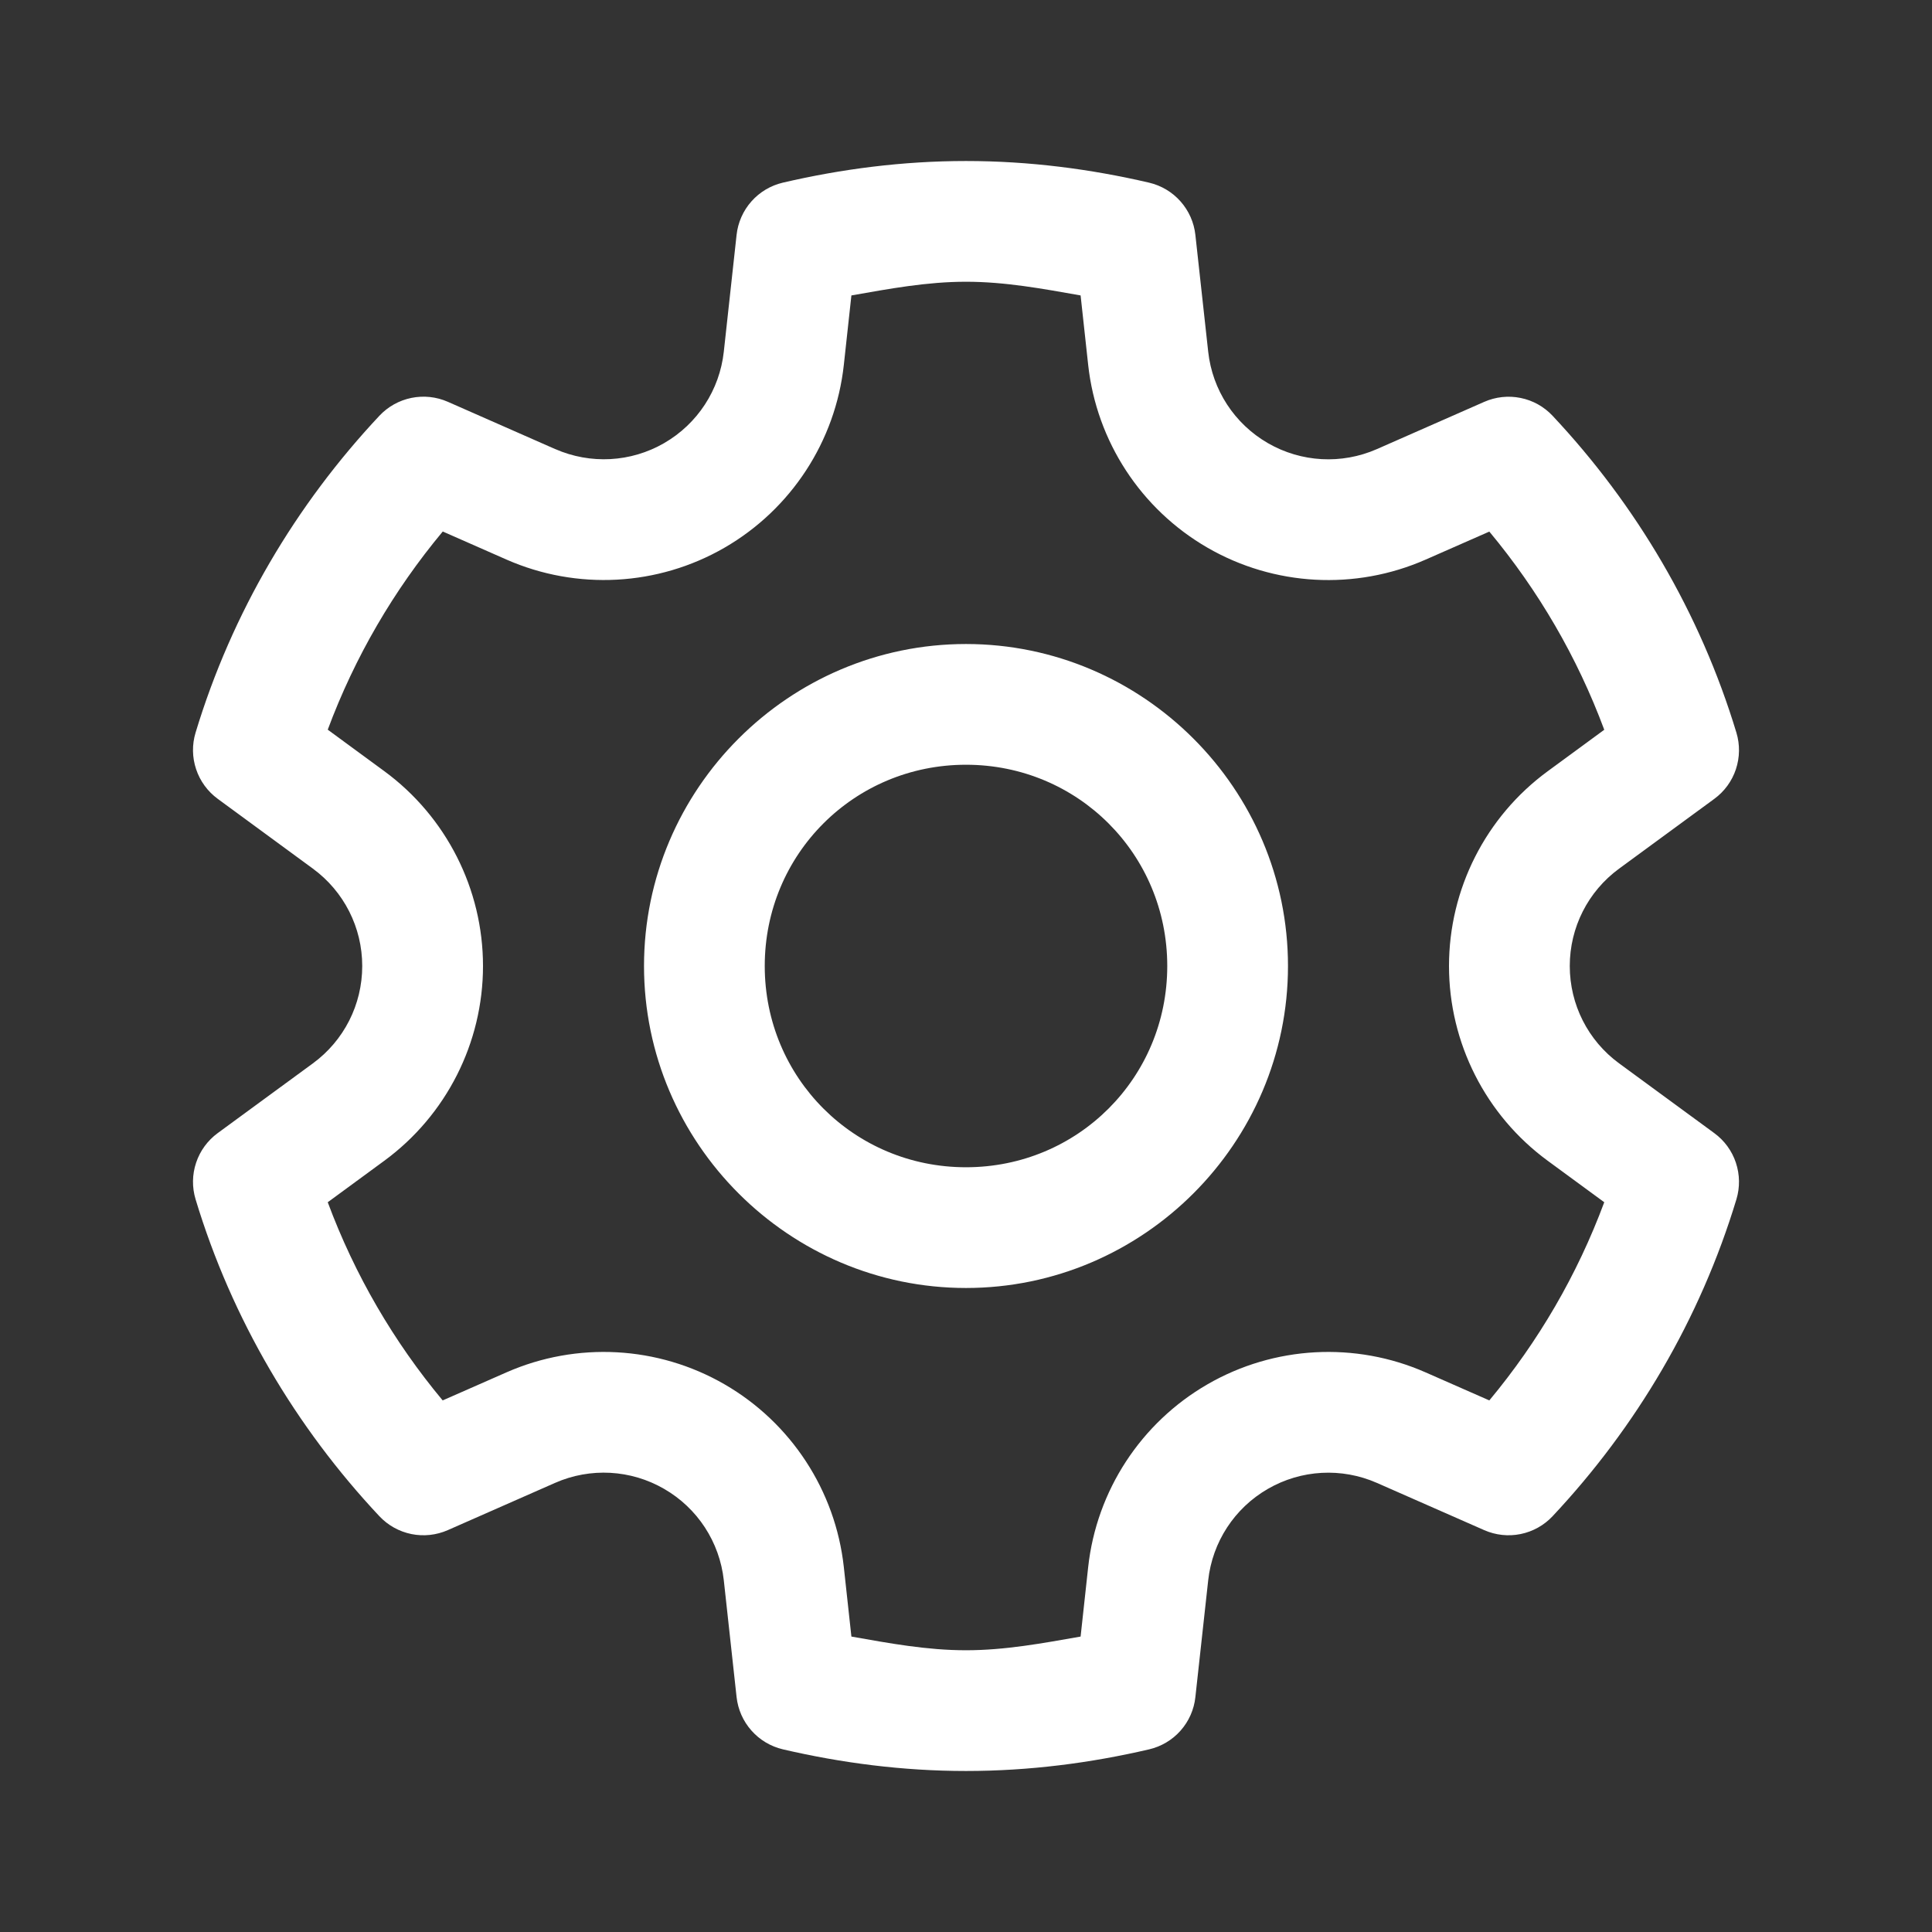 <svg width="52" height="52" viewBox="0 0 47 47" fill="none" xmlns="http://www.w3.org/2000/svg">
<rect x="0" y="0" width="47" height="47" fill="#333333" stroke="none"/>
<path d="M23.5 3.917C21.956 3.917 20.467 4.112 19.046 4.443C18.75 4.512 18.482 4.671 18.28 4.899C18.078 5.127 17.952 5.412 17.919 5.714L17.608 8.556C17.506 9.487 16.968 10.311 16.156 10.78C15.346 11.248 14.363 11.3 13.506 10.924H13.504L10.893 9.774C10.615 9.652 10.305 9.619 10.007 9.68C9.709 9.741 9.437 9.893 9.229 10.115C7.2 12.278 5.643 14.898 4.758 17.822C4.67 18.113 4.674 18.424 4.771 18.713C4.867 19.001 5.05 19.252 5.295 19.432L7.611 21.131C8.368 21.686 8.812 22.563 8.812 23.5C8.812 24.438 8.368 25.315 7.611 25.869L5.295 27.566C5.05 27.746 4.867 27.997 4.771 28.285C4.674 28.574 4.67 28.885 4.758 29.176C5.642 32.1 7.199 34.721 9.229 36.885C9.438 37.107 9.709 37.258 10.007 37.319C10.305 37.38 10.615 37.346 10.893 37.224L13.504 36.074C14.361 35.697 15.346 35.751 16.156 36.22C16.968 36.688 17.506 37.513 17.608 38.444L17.919 41.286C17.953 41.588 18.078 41.872 18.28 42.099C18.481 42.327 18.748 42.486 19.044 42.556C20.466 42.887 21.956 43.083 23.5 43.083C25.044 43.083 26.533 42.888 27.954 42.557C28.25 42.488 28.518 42.329 28.72 42.101C28.922 41.873 29.048 41.588 29.08 41.286L29.392 38.444C29.494 37.513 30.032 36.688 30.844 36.22C31.654 35.752 32.637 35.698 33.494 36.074L36.107 37.224C36.385 37.346 36.694 37.38 36.992 37.319C37.291 37.258 37.562 37.107 37.77 36.885C39.8 34.722 41.357 32.1 42.242 29.176C42.33 28.885 42.325 28.574 42.229 28.285C42.133 27.997 41.95 27.746 41.704 27.566L39.389 25.869C38.632 25.315 38.188 24.438 38.188 23.5C38.188 22.562 38.632 21.685 39.389 21.131L41.704 19.434C41.95 19.254 42.133 19.003 42.229 18.715C42.325 18.426 42.33 18.115 42.242 17.824C41.357 14.9 39.8 12.278 37.77 10.115C37.562 9.893 37.291 9.741 36.992 9.681C36.694 9.62 36.385 9.654 36.107 9.776L33.494 10.926C32.637 11.302 31.654 11.248 30.844 10.78C30.032 10.311 29.494 9.487 29.392 8.556L29.08 5.714C29.047 5.412 28.921 5.128 28.72 4.901C28.519 4.673 28.252 4.514 27.956 4.444C26.534 4.113 25.044 3.917 23.5 3.917ZM23.5 6.854C24.454 6.854 25.37 7.025 26.288 7.187L26.472 8.876C26.675 10.735 27.756 12.389 29.375 13.324C30.995 14.26 32.967 14.367 34.678 13.615L36.231 12.932C37.423 14.364 38.368 15.981 39.027 17.753L37.65 18.763C36.142 19.869 35.25 21.63 35.25 23.5C35.25 25.37 36.142 27.131 37.65 28.237L39.027 29.247C38.368 31.019 37.423 32.636 36.231 34.068L34.678 33.385C32.967 32.633 30.995 32.74 29.375 33.676C27.756 34.611 26.675 36.265 26.472 38.124L26.288 39.813C25.37 39.974 24.453 40.146 23.5 40.146C22.546 40.146 21.63 39.975 20.712 39.813L20.528 38.124C20.325 36.265 19.244 34.611 17.625 33.676C16.005 32.74 14.033 32.633 12.322 33.385L10.769 34.068C9.576 32.636 8.632 31.019 7.973 29.247L9.35 28.237C10.857 27.131 11.75 25.37 11.75 23.5C11.75 21.63 10.857 19.868 9.35 18.761L7.973 17.751C8.633 15.979 9.578 14.362 10.771 12.93L12.322 13.613C14.033 14.365 16.005 14.26 17.625 13.324C19.244 12.389 20.325 10.735 20.528 8.876L20.712 7.187C21.63 7.026 22.546 6.854 23.5 6.854ZM23.5 15.667C19.191 15.667 15.667 19.191 15.667 23.5C15.667 27.809 19.191 31.333 23.5 31.333C27.809 31.333 31.333 27.809 31.333 23.5C31.333 19.191 27.809 15.667 23.5 15.667ZM23.5 18.604C26.221 18.604 28.396 20.779 28.396 23.5C28.396 26.221 26.221 28.396 23.5 28.396C20.779 28.396 18.604 26.221 18.604 23.5C18.604 20.779 20.779 18.604 23.5 18.604Z" fill="#fff"/>
</svg>
